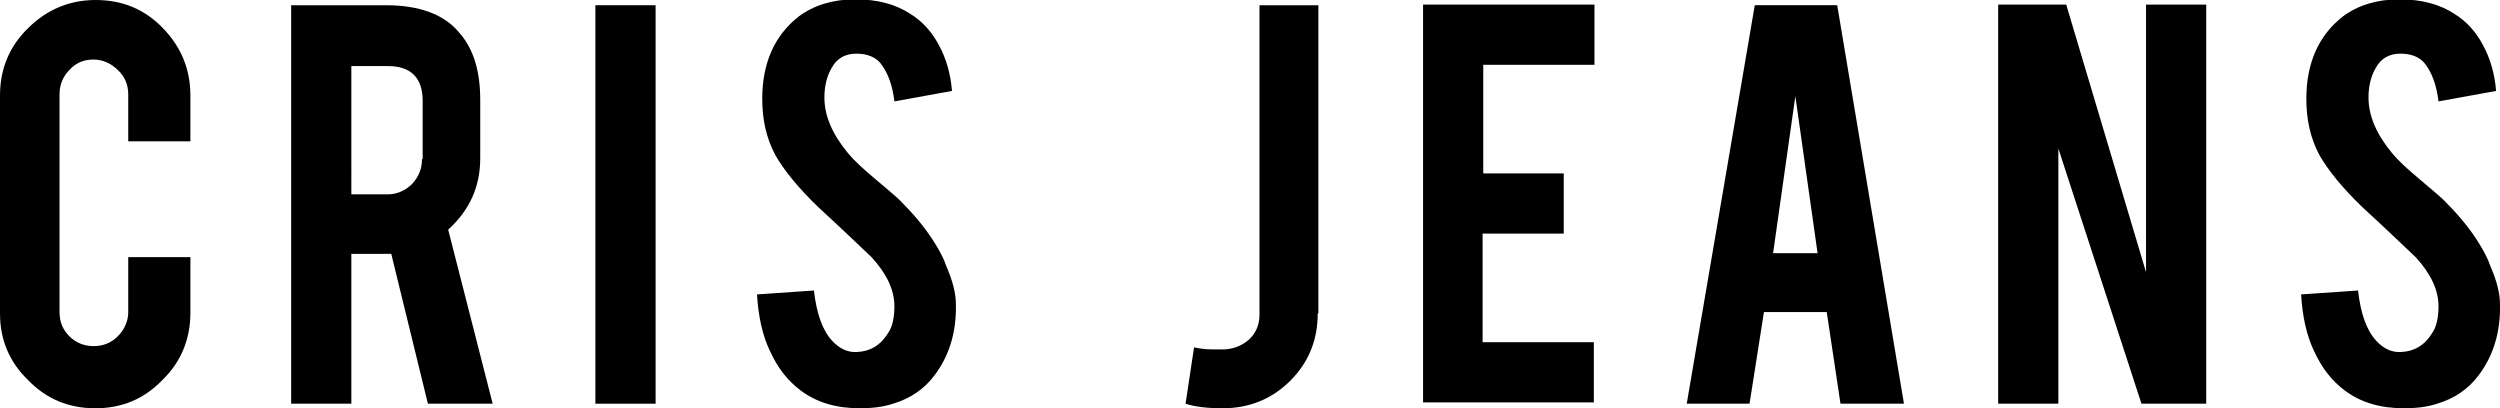 <?xml version="1.0" encoding="utf-8"?>
<!-- Generator: Adobe Illustrator 21.0.0, SVG Export Plug-In . SVG Version: 6.00 Build 0)  -->
<svg version="1.1" id="Camada_1" xmlns="http://www.w3.org/2000/svg" xmlns:xlink="http://www.w3.org/1999/xlink" x="0px" y="0px"
	 viewBox="0 0 382.1 62.4" style="enable-background:new 0 0 382.1 62.4;" xml:space="preserve">
<style type="text/css">
	.st0{clip-path:url(#SVGID_2_);}
</style>
<g>
	<defs>
		<rect id="SVGID_1_" y="0" width="382.1" height="62.4"/>
	</defs>
	<clipPath id="SVGID_2_">
		<use xlink:href="#SVGID_1_"  style="overflow:visible;"/>
	</clipPath>
	<path class="st0" d="M201.4,47.9c0,4.1-1.4,7.5-4.2,10.3c-2.8,2.8-6.3,4.2-10.3,4.2c-2.3,0-4.2-0.2-5.7-0.7l1.3-8.6
		c1,0.2,1.9,0.3,2.7,0.3c0.5,0,1.1,0,2,0c1.5-0.1,2.7-0.6,3.8-1.6c1-1,1.5-2.2,1.5-3.7V0.8h9V47.9z M217.5,61.7v-61h26.2v9.2h-17
		v16.6H239v9.2h-12.4v16.6h17v9.2H217.5z M274.4,14.7l-3.4,24h6.8L274.4,14.7z M269.6,47.7l-2.2,14h-9.6l10.4-60.9h12.6L291,61.7
		h-9.7l-2.1-14H269.6z M315.8,0.7L328,41.6V0.7h9.2v61h-9.9l-12.7-39v39h-9.2v-61H315.8z M382.1,46.5c0.1,4.2-1,7.9-3.3,10.9
		c-1.5,2-3.6,3.5-6.3,4.3c-1.5,0.5-3.2,0.7-5.1,0.7c-3.6,0-6.6-0.9-9-2.7c-2-1.5-3.5-3.4-4.7-6c-1.2-2.5-1.8-5.4-2-8.7l8.7-0.6
		c0.4,3.5,1.3,6.1,2.8,7.7c1.1,1.2,2.4,1.8,3.8,1.7c2-0.1,3.6-1,4.8-3c0.6-0.9,0.9-2.3,0.9-4c0-2.5-1.2-5-3.5-7.5
		c-1.8-1.7-4.5-4.3-8.2-7.7c-3-2.9-5.2-5.6-6.5-7.9c-1.4-2.6-2-5.5-2-8.6c0-5.5,1.9-9.7,5.6-12.6c2.3-1.7,5.2-2.6,8.6-2.6
		c3.3,0,6.1,0.7,8.4,2.2c1.8,1.1,3.3,2.7,4.4,4.8c1.1,2,1.8,4.4,2,7l-8.8,1.6c-0.3-2.5-1-4.4-2.1-5.8c-0.8-1-2.1-1.5-3.7-1.5
		c-1.7,0-3,0.7-3.8,2.2c-0.7,1.2-1.1,2.7-1.1,4.5c0,2.8,1.2,5.6,3.6,8.5c0.9,1.1,2.3,2.4,4.1,3.9c2.1,1.8,3.6,3,4.2,3.7
		c2.3,2.3,4,4.5,5.3,6.7c0.6,1,1.1,2,1.4,2.9C381.6,42.9,382.1,44.8,382.1,46.5"/>
	<path class="st0" d="M68.5,35.1c3.3-3,4.9-6.6,4.9-10.9v-8.9c0-4.4-1-7.8-3.2-10.3C67.9,2.2,64.1,0.8,59,0.8H44.5v60.9h9.2V38.8H59
		c0.3,0,0.6,0,0.8,0l5.6,22.9h9.9L68.5,35.1z M64.5,24.3c0,1.5-0.5,2.7-1.5,3.8c-1,1-2.3,1.6-3.7,1.6h-5.6V10.1h5.6
		c3.5,0,5.3,1.8,5.3,5.3V24.3z"/>
	<rect x="91" y="0.8" class="st0" width="9.2" height="60.9"/>
	<path class="st0" d="M146.1,46.5c0.1,4.2-1,7.9-3.3,10.9c-1.5,2-3.6,3.5-6.3,4.3c-1.5,0.5-3.2,0.7-5.1,0.7c-3.6,0-6.6-0.9-9-2.7
		c-2-1.5-3.5-3.4-4.7-6c-1.2-2.5-1.8-5.4-2-8.7l8.7-0.6c0.4,3.5,1.3,6.1,2.8,7.7c1.1,1.2,2.4,1.8,3.8,1.7c2-0.1,3.6-1,4.8-3
		c0.6-0.9,0.9-2.3,0.9-4c0-2.5-1.2-5-3.5-7.5c-1.8-1.7-4.5-4.3-8.2-7.7c-3-2.9-5.2-5.6-6.5-7.9c-1.4-2.6-2-5.5-2-8.6
		c0-5.5,1.9-9.7,5.6-12.6c2.3-1.7,5.2-2.6,8.6-2.6c3.3,0,6.1,0.7,8.4,2.2c1.8,1.1,3.3,2.7,4.4,4.8c1.1,2,1.8,4.4,2,7l-8.8,1.6
		c-0.3-2.5-1-4.4-2.1-5.8c-0.8-1-2.1-1.5-3.7-1.5c-1.7,0-3,0.7-3.8,2.2c-0.7,1.2-1.1,2.7-1.1,4.5c0,2.8,1.2,5.6,3.6,8.5
		c0.9,1.1,2.3,2.4,4.1,3.9c2.1,1.8,3.6,3,4.2,3.7c2.3,2.3,4,4.5,5.3,6.7c0.6,1,1.1,2,1.4,2.9C145.6,42.9,146.1,44.8,146.1,46.5"/>
	<path class="st0" d="M14.6,62.4c-4.1,0-7.5-1.4-10.3-4.3C1.4,55.3,0,51.9,0,47.9V14.6c0-4,1.4-7.5,4.3-10.3C7.1,1.5,10.6,0,14.6,0
		c4.1,0,7.5,1.4,10.3,4.3c2.8,2.9,4.2,6.3,4.2,10.3v7h-9.5v-7.2c0-1.4-0.5-2.7-1.6-3.7c-1-1-2.3-1.6-3.7-1.6c-1.5,0-2.7,0.5-3.7,1.6
		c-1,1-1.5,2.3-1.5,3.7v33.3c0,1.5,0.5,2.7,1.5,3.7c1,1,2.3,1.5,3.7,1.5c1.5,0,2.7-0.5,3.7-1.5c1-1,1.6-2.3,1.6-3.7v-8.4h9.5v8.5
		c0,4-1.4,7.5-4.3,10.3C22,61,18.6,62.4,14.6,62.4"/>
</g>
</svg>
